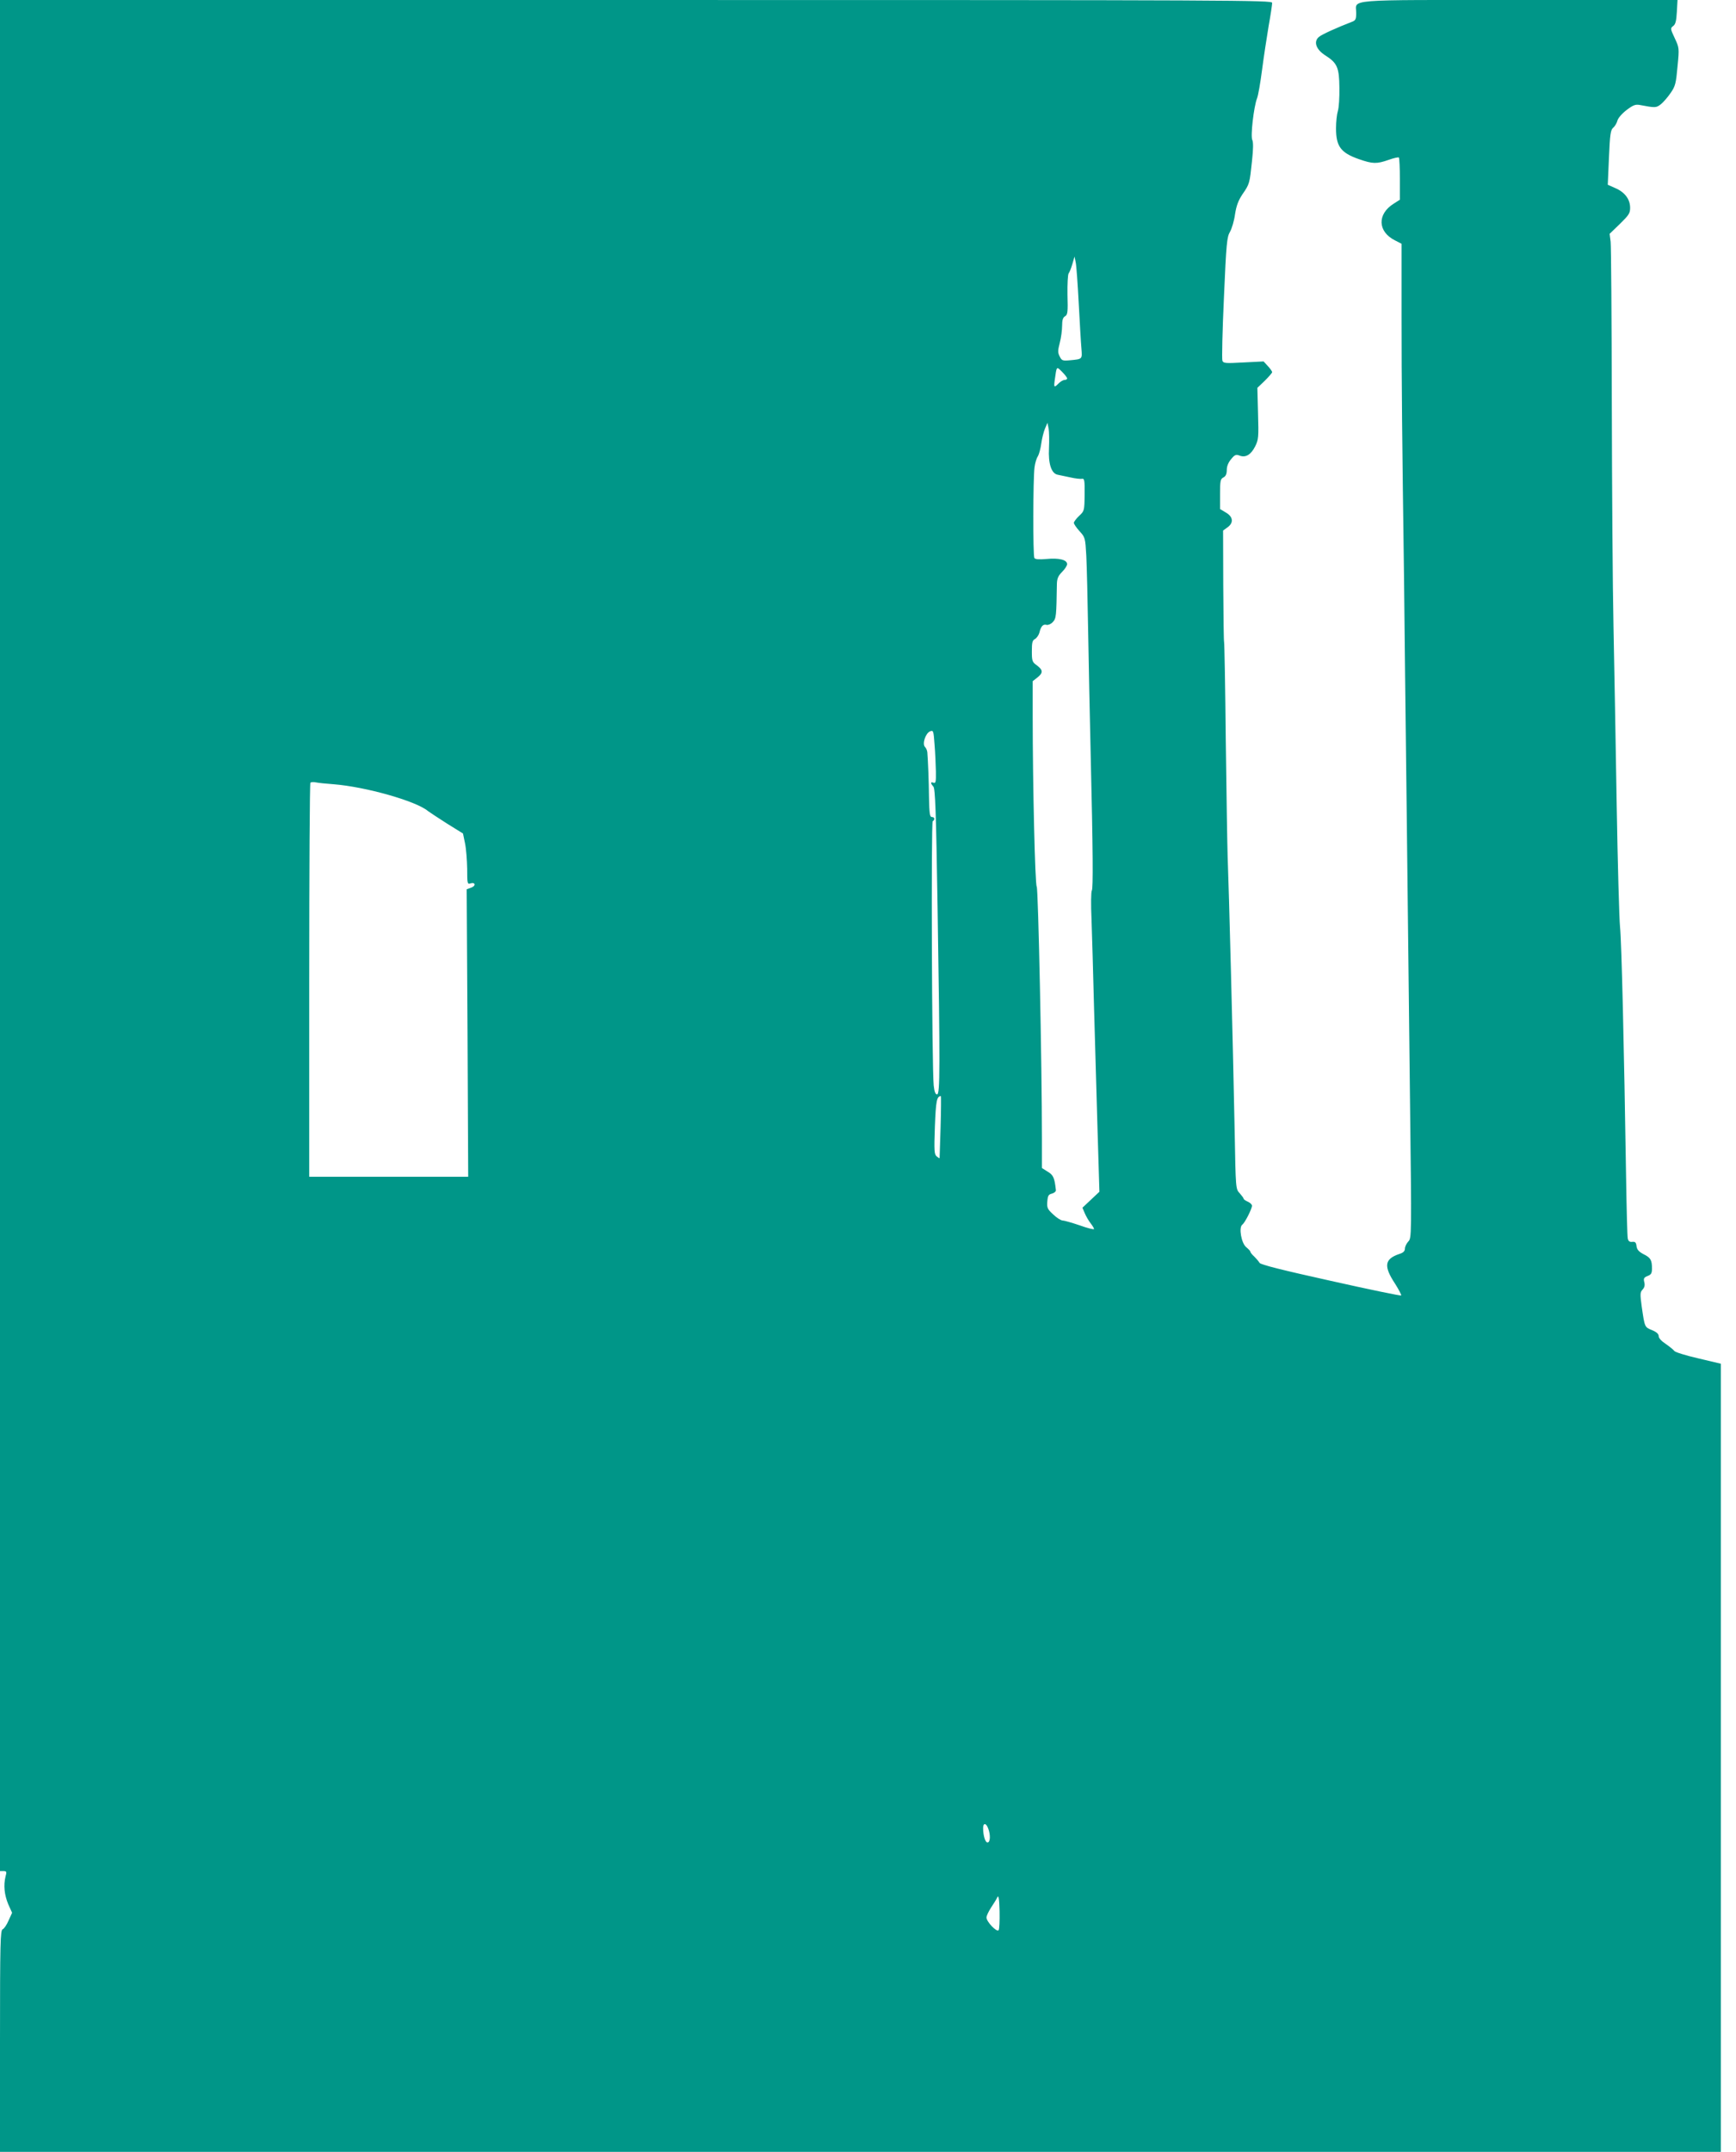 <?xml version="1.0" standalone="no"?>
<!DOCTYPE svg PUBLIC "-//W3C//DTD SVG 20010904//EN"
 "http://www.w3.org/TR/2001/REC-SVG-20010904/DTD/svg10.dtd">
<svg version="1.0" xmlns="http://www.w3.org/2000/svg"
 width="1033pt" height="1280pt" viewBox="0 0 1033 1280"
 preserveAspectRatio="xMidYMid meet">
<g transform="translate(0,1280) scale(0.1,-0.1)"
fill="#009688" stroke="none">
<path d="M0 7235 l0 -5565 21 0 c18 0 20 -4 12 -32 -13 -53 -7 -109 16 -165
l23 -51 -21 -46 c-11 -26 -27 -49 -35 -52 -14 -5 -16 -79 -16 -665 l0 -659
5120 0 5120 0 0 2344 0 2344 -135 32 c-74 17 -138 37 -142 44 -5 7 -27 25 -50
41 -26 17 -43 35 -43 47 0 13 -13 25 -40 36 -44 18 -43 16 -61 140 -10 74 -10
85 5 101 12 13 15 27 10 45 -5 21 -2 27 20 36 21 8 26 16 26 44 0 51 -8 65
-51 86 -28 15 -38 27 -41 47 -2 22 -8 28 -25 26 -16 -2 -24 4 -27 20 -3 12 -7
175 -10 362 -12 779 -27 1406 -36 1490 -5 50 -14 378 -20 730 -6 352 -14 829
-19 1060 -5 231 -9 830 -10 1330 -1 501 -4 931 -7 957 l-6 47 61 59 c53 52 61
63 61 96 0 51 -32 93 -88 117 l-45 20 7 162 c6 139 10 164 25 177 10 8 21 27
25 41 3 15 26 42 53 63 39 30 54 36 78 32 95 -18 100 -18 128 4 15 12 41 42
58 67 28 40 32 57 41 157 11 111 10 112 -17 170 -26 55 -26 58 -9 71 14 10 19
30 22 84 l4 71 -942 0 c-1062 0 -969 7 -970 -78 0 -37 -4 -44 -26 -52 -88 -34
-177 -74 -195 -89 -35 -28 -18 -76 38 -111 70 -45 82 -71 83 -192 1 -57 -3
-119 -9 -138 -6 -19 -11 -65 -11 -103 0 -108 28 -146 137 -184 81 -28 104 -29
176 -4 30 11 58 17 61 14 3 -4 6 -61 6 -129 l0 -122 -36 -23 c-100 -62 -97
-167 7 -219 l39 -20 0 -433 c0 -414 3 -701 15 -1582 2 -220 9 -812 15 -1315 6
-503 15 -1290 20 -1749 10 -829 10 -835 -10 -856 -11 -12 -20 -31 -20 -42 0
-15 -10 -25 -33 -32 -89 -30 -95 -72 -25 -178 22 -35 38 -66 36 -69 -3 -3
-192 36 -419 87 -289 64 -417 96 -424 107 -5 9 -20 26 -32 38 -13 11 -23 25
-23 29 0 4 -11 15 -24 26 -29 23 -46 117 -24 134 16 11 58 95 58 113 0 7 -11
18 -25 24 -14 6 -25 14 -25 18 0 4 -11 18 -23 32 -24 25 -24 27 -30 364 -11
557 -34 1433 -42 1644 -2 58 -7 366 -11 685 -3 319 -8 583 -10 586 -2 3 -4
154 -5 334 l-1 329 26 19 c38 27 34 63 -9 88 l-35 21 0 89 c0 78 2 90 20 99
14 7 20 21 20 45 0 21 9 44 26 64 21 26 29 29 50 21 36 -14 68 5 93 55 20 40
21 55 17 195 l-4 153 44 42 c24 24 44 47 44 51 0 5 -12 22 -26 37 l-25 27
-119 -6 c-108 -6 -120 -5 -126 10 -4 10 0 179 9 375 14 326 18 361 36 392 11
19 25 66 30 104 8 51 19 81 44 119 43 62 43 65 57 198 8 71 8 113 2 125 -12
21 9 200 28 248 7 17 20 93 30 170 10 77 28 194 39 260 12 66 21 128 21 138 0
16 -187 17 -3785 17 l-3785 0 0 -5565z m6419 3760 c6 -115 13 -236 16 -268 5
-64 7 -63 -68 -70 -44 -4 -49 -2 -61 22 -12 23 -12 35 0 81 8 30 14 76 14 102
0 34 5 50 18 57 15 9 17 24 14 127 -1 64 2 122 7 128 5 6 15 31 22 55 l13 45
7 -35 c4 -18 12 -128 18 -244z m-69 -446 c0 -5 -7 -9 -15 -9 -8 0 -24 -9 -35
-20 -27 -27 -30 -26 -24 18 12 86 10 84 44 50 16 -16 30 -34 30 -39z m-108
-415 c-5 -92 14 -151 52 -158 11 -2 46 -10 76 -16 30 -7 62 -10 70 -8 13 2 15
-13 14 -94 -1 -96 -2 -98 -33 -127 -17 -16 -31 -35 -31 -41 0 -7 15 -29 34
-50 33 -36 34 -40 40 -146 3 -60 8 -262 11 -449 3 -187 10 -515 15 -730 14
-585 15 -799 7 -812 -5 -7 -6 -84 -2 -170 3 -87 10 -323 15 -525 6 -203 15
-532 21 -732 l11 -365 -50 -47 -51 -48 14 -33 c8 -19 24 -46 35 -60 11 -14 20
-29 20 -34 0 -4 -38 5 -85 22 -47 16 -93 29 -102 29 -10 0 -35 16 -56 36 -34
31 -38 40 -35 77 3 35 7 42 28 47 14 4 24 13 23 21 -8 73 -15 89 -48 109 l-35
22 0 176 c0 442 -22 1487 -31 1498 -10 12 -24 610 -24 1011 l0 211 28 22 c35
28 34 44 -3 72 -28 20 -30 26 -30 85 0 51 3 64 19 72 10 6 22 23 26 38 9 38
22 52 43 46 10 -2 26 5 37 17 20 22 21 34 24 227 1 32 8 48 31 71 17 17 30 38
30 46 0 26 -48 38 -122 31 -45 -4 -69 -2 -73 6 -9 14 -8 476 1 539 3 25 12 55
20 66 7 12 16 46 20 75 4 30 14 70 22 89 l15 35 7 -35 c3 -19 4 -71 2 -116z
m-673 -1923 c1 -61 -1 -72 -14 -67 -19 7 -19 -3 -1 -23 11 -13 16 -143 25
-716 15 -959 15 -1115 -3 -1115 -10 0 -16 16 -20 53 -11 105 -16 1566 -6 1572
15 9 12 25 -5 25 -12 0 -15 20 -17 113 -1 103 -6 223 -10 272 -1 11 -7 25 -14
32 -18 18 4 83 31 93 19 7 20 3 26 -79 4 -47 7 -119 8 -160z m-3584 -76 c190
-15 491 -100 561 -159 11 -8 62 -42 114 -75 l95 -59 12 -58 c7 -33 12 -101 13
-152 0 -87 1 -93 19 -87 30 9 35 -14 5 -25 l-27 -10 5 -855 4 -855 -473 0
-473 0 0 1168 c0 643 3 1172 7 1176 4 4 19 5 33 2 14 -3 61 -8 105 -11z m3612
-2037 c-3 -101 -6 -185 -6 -187 -1 -2 -8 3 -17 10 -15 12 -16 33 -11 178 6
153 11 180 36 181 1 0 1 -82 -2 -182z m283 -4174 c15 -38 13 -84 -4 -84 -13 0
-26 41 -26 86 0 32 18 31 30 -2z m62 -606 c-12 -12 -72 51 -72 76 0 10 13 37
28 60 15 22 32 50 37 61 7 14 11 -9 13 -84 1 -57 -1 -108 -6 -113z"/>
</g>
</svg>
